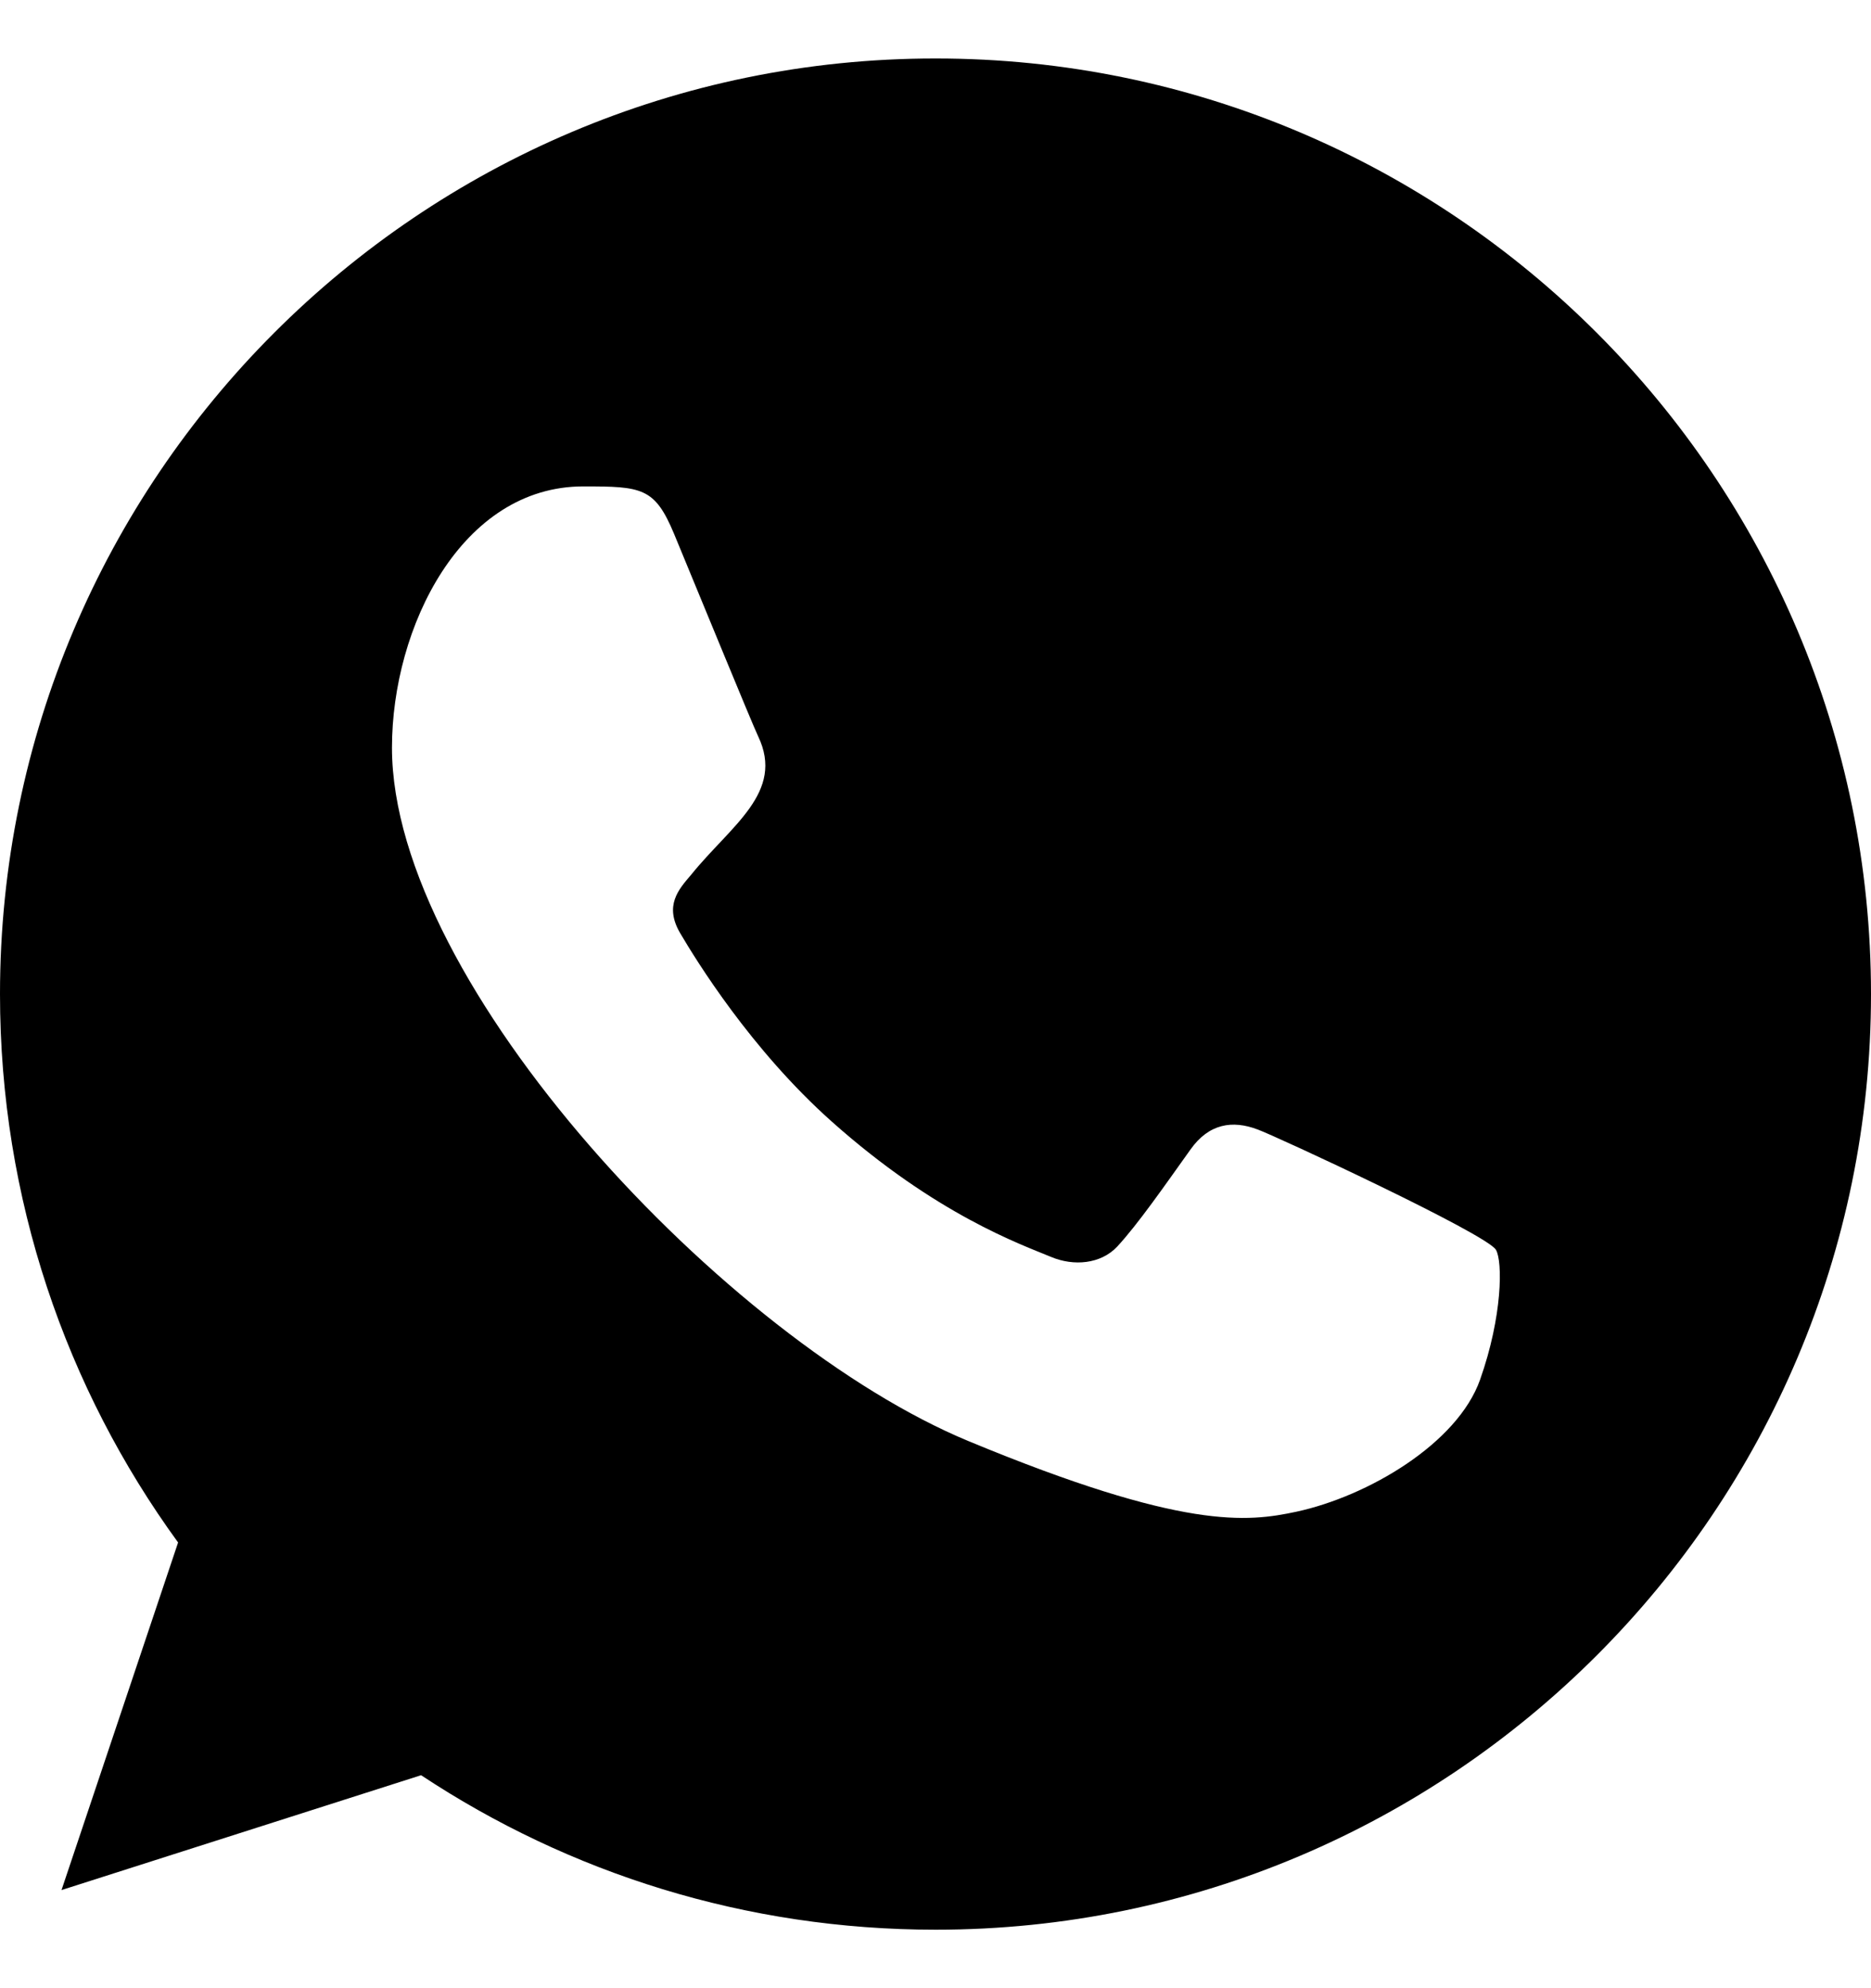 <svg width="16" height="17" viewBox="0 0 16 17" fill="none" xmlns="http://www.w3.org/2000/svg">
<path fill-rule="evenodd" clip-rule="evenodd" d="M12.657 11.797C12.464 12.343 11.698 12.794 11.086 12.926C10.668 13.015 10.122 13.085 8.284 12.323C6.219 11.468 3.352 8.421 3.352 6.393C3.352 5.361 3.947 4.159 4.988 4.159C5.489 4.159 5.599 4.168 5.764 4.564C5.957 5.029 6.427 6.177 6.483 6.295C6.714 6.777 6.248 7.06 5.91 7.48C5.802 7.606 5.679 7.743 5.816 7.978C5.952 8.209 6.422 8.975 7.114 9.591C8.006 10.386 8.73 10.64 8.99 10.748C9.182 10.828 9.413 10.809 9.554 10.659C9.732 10.466 9.954 10.146 10.179 9.831C10.338 9.605 10.541 9.577 10.753 9.657C10.896 9.707 12.716 10.552 12.793 10.687C12.85 10.786 12.85 11.251 12.657 11.797ZM8.002 0.5H7.998C3.587 0.5 0 4.088 0 8.5C0 10.249 0.564 11.872 1.523 13.189L0.526 16.161L3.601 15.179C4.866 16.016 6.375 16.5 8.002 16.5C12.412 16.5 16 12.912 16 8.5C16 4.088 12.412 0.5 8.002 0.5Z" fill="black"/>
</svg>
